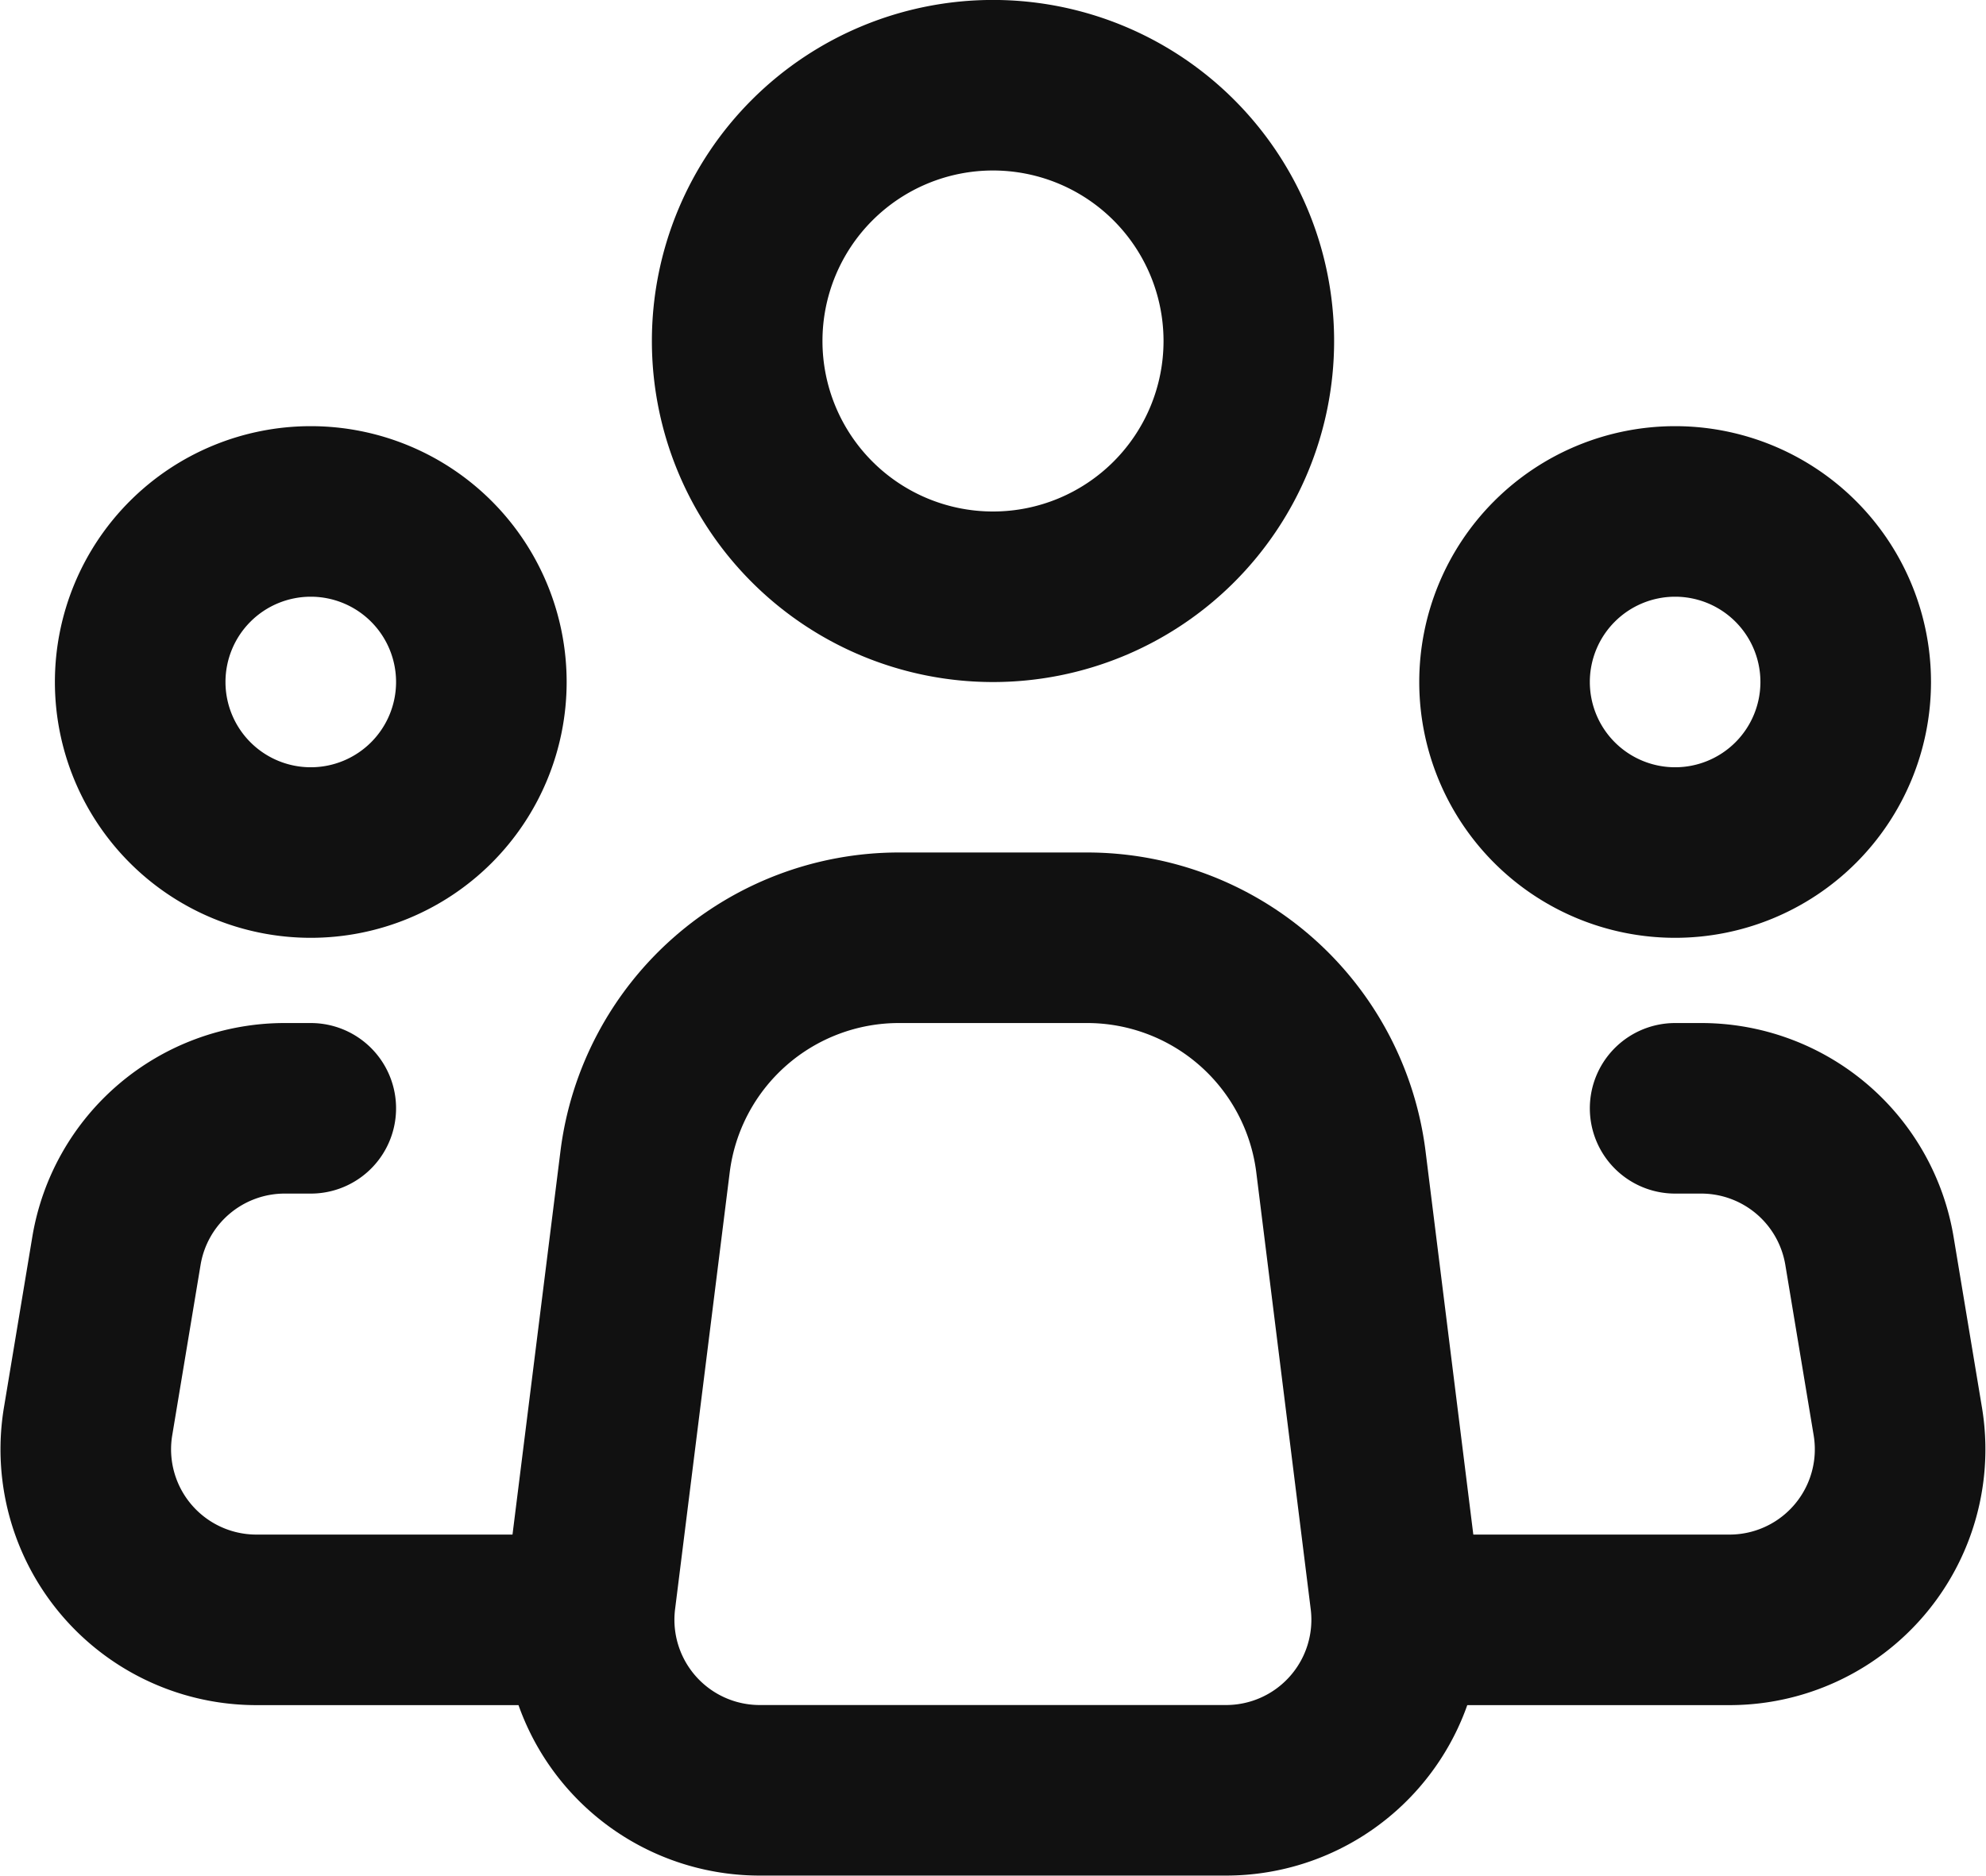 <svg xmlns="http://www.w3.org/2000/svg" width="19.408" height="18.333" viewBox="0 0 19.408 18.333">
  <g id="Icon_akar-people-group" data-name="Icon akar-people-group" transform="translate(0.838 0.833)">
    <path id="Trazado_91" data-name="Trazado 91" d="M13.932,16.46,13.4,12.19A2.5,2.5,0,0,0,10.918,10H9.081A2.5,2.5,0,0,0,6.6,12.19l-.534,4.27a1.667,1.667,0,0,0,1.655,1.873h4.557a1.667,1.667,0,0,0,1.654-1.873Z" transform="translate(-1.134 -1.667)" fill="none" stroke="#111" stroke-linecap="round" stroke-linejoin="round" stroke-width="1.667"/>
    <path id="Trazado_92" data-name="Trazado 92" d="M12.5,4.167a2.5,2.5,0,1,1-2.5-2.5,2.5,2.5,0,0,1,2.5,2.5Z" transform="translate(-1.134 -1.667)" fill="none" stroke="#111" stroke-width="1.667"/>
    <path id="Trazado_93" data-name="Trazado 93" d="M5,7.5A1.667,1.667,0,1,1,3.333,5.833,1.667,1.667,0,0,1,5,7.5Z" transform="translate(-1.134 -1.667)" fill="none" stroke="#111" stroke-width="1.667"/>
    <path id="Trazado_94" data-name="Trazado 94" d="M18.333,7.5a1.667,1.667,0,1,1-1.667-1.667A1.667,1.667,0,0,1,18.333,7.5Z" transform="translate(-1.134 -1.667)" fill="none" stroke="#111" stroke-width="1.667"/>
    <path id="Trazado_95" data-name="Trazado 95" d="M3.333,11.667H3.078a1.667,1.667,0,0,0-1.644,1.393l-.277,1.666A1.667,1.667,0,0,0,2.8,16.667H5.833m10.833-5h.255a1.667,1.667,0,0,1,1.644,1.393l.277,1.666A1.667,1.667,0,0,1,17.2,16.667H14.167" transform="translate(-1.134 -1.667)" fill="none" stroke="#111" stroke-linecap="round" stroke-linejoin="round" stroke-width="1.667"/>
  </g>
</svg>

